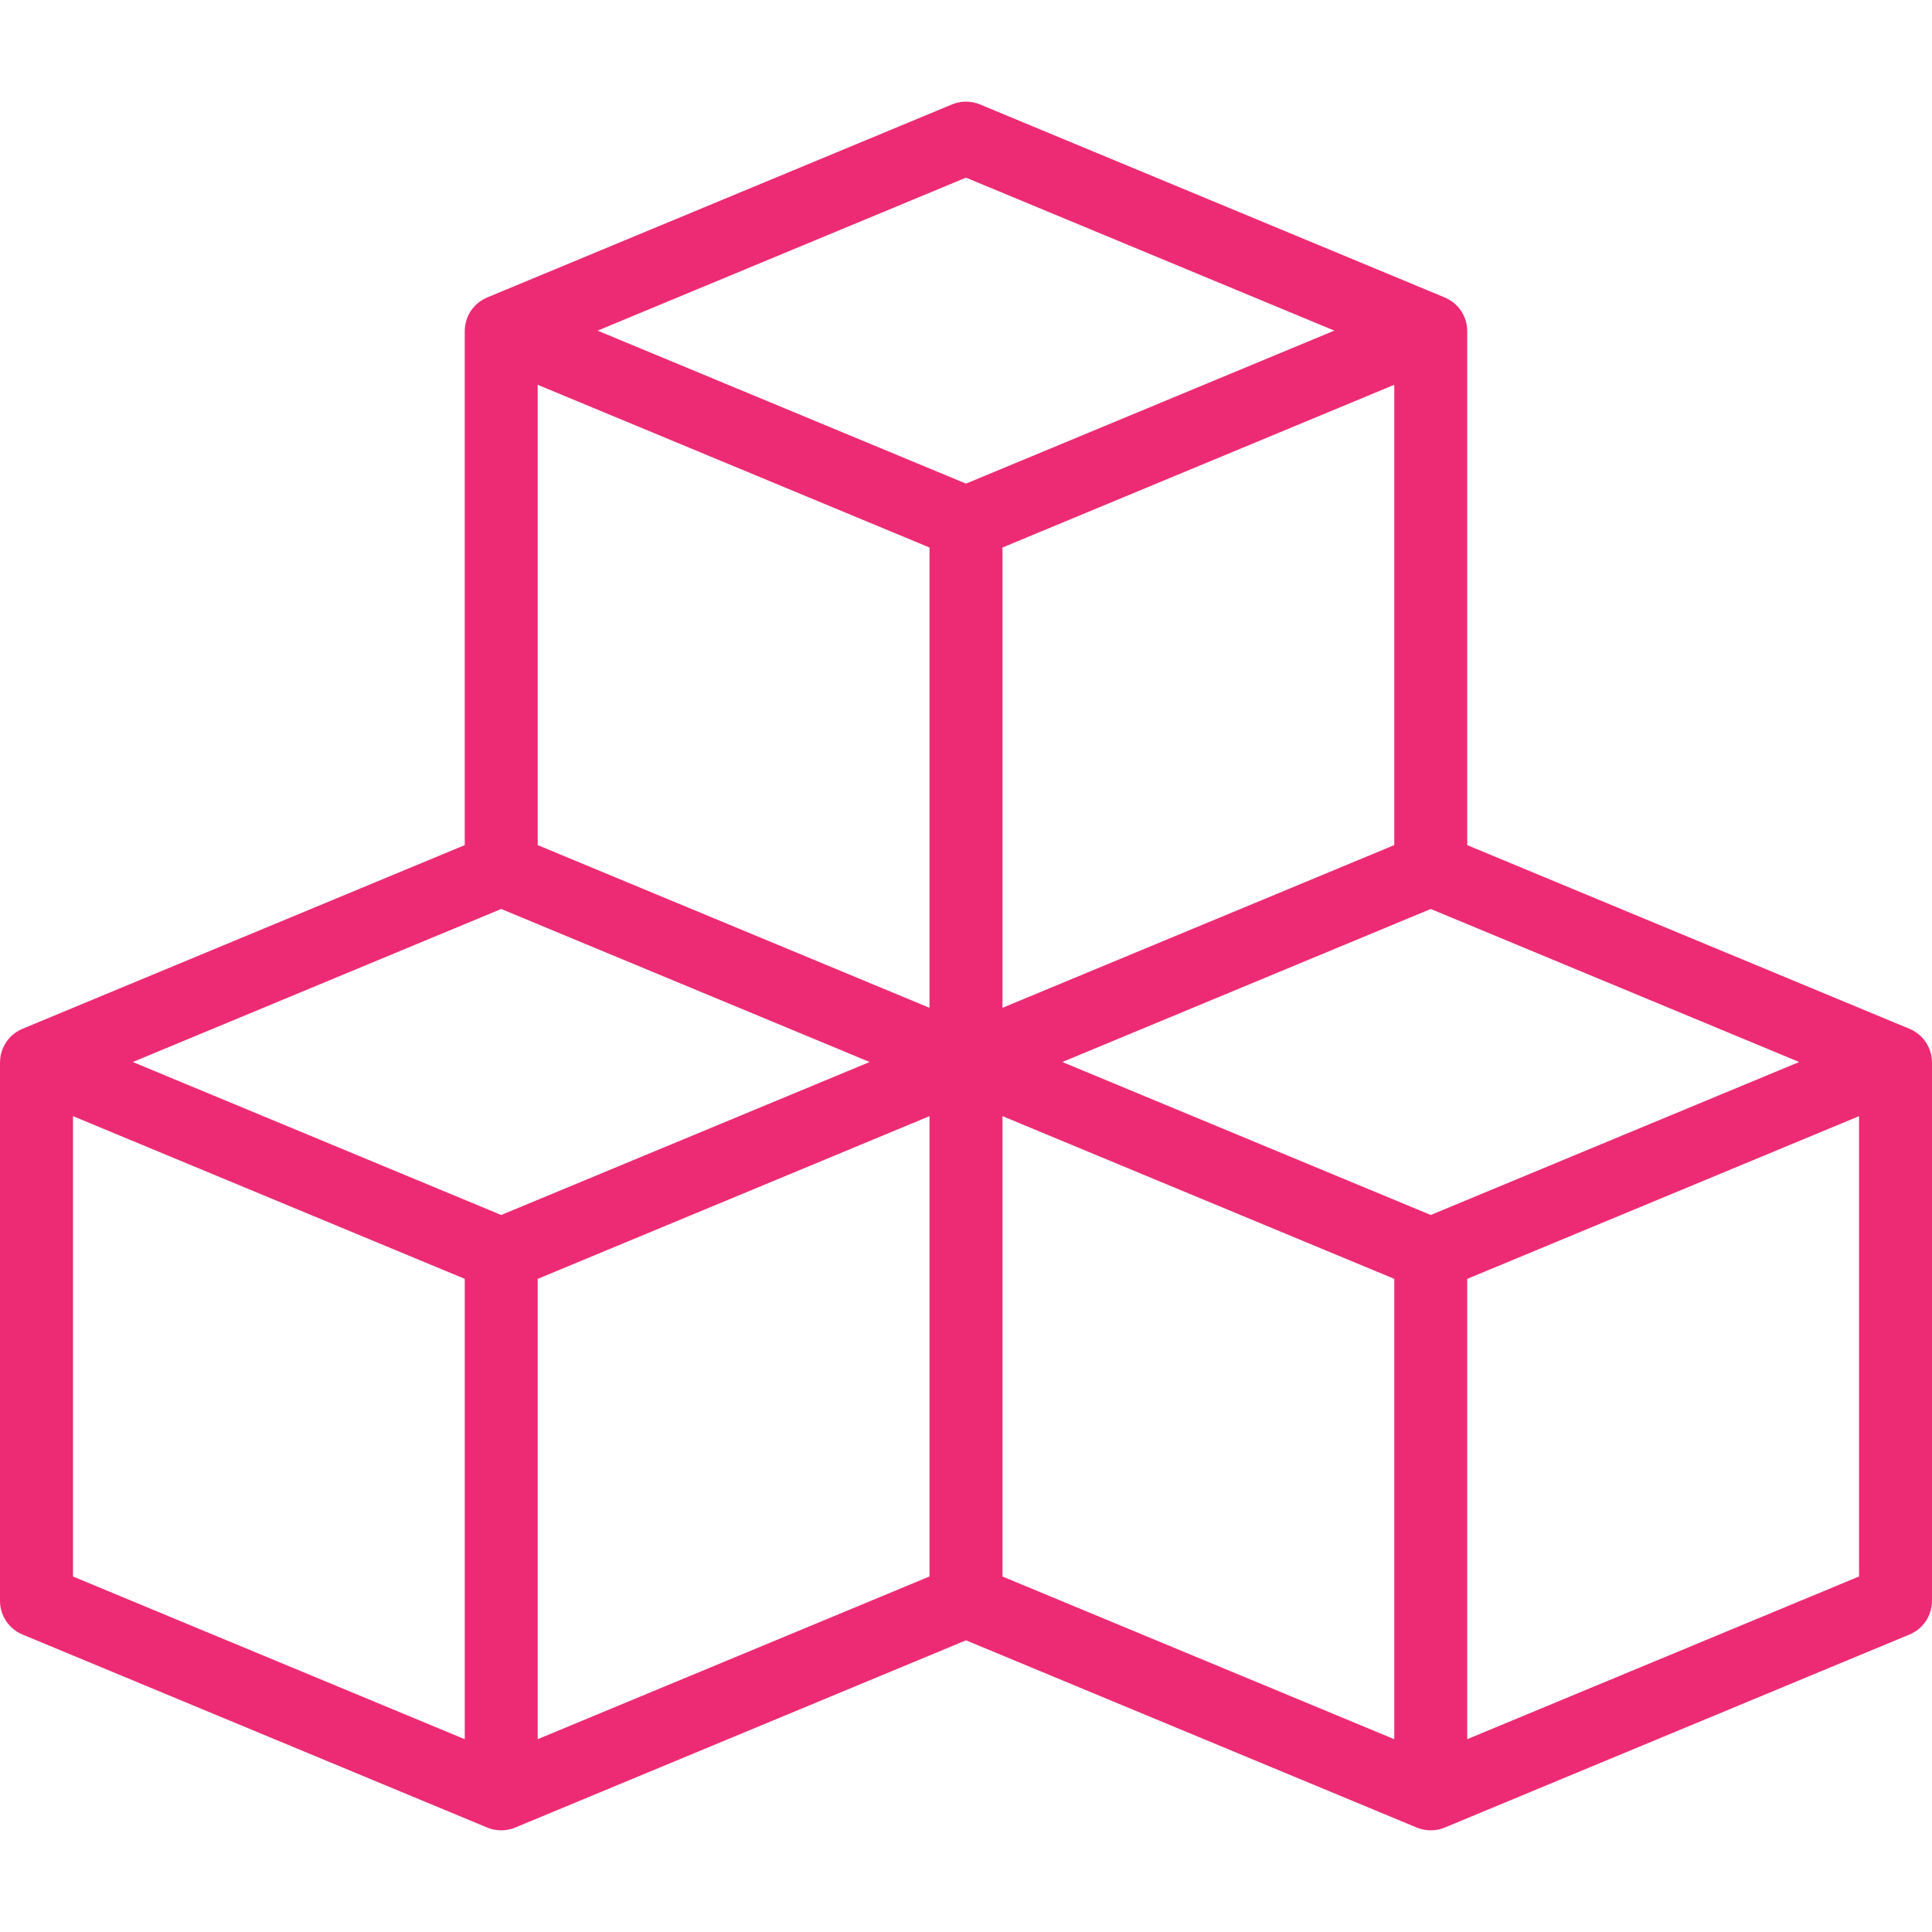 <?xml version="1.0" encoding="utf-8"?>
<!-- Generator: Adobe Illustrator 23.0.1, SVG Export Plug-In . SVG Version: 6.00 Build 0)  -->
<svg version="1.1" id="Layer_1" xmlns="http://www.w3.org/2000/svg" xmlns:xlink="http://www.w3.org/1999/xlink" x="0px" y="0px"
	 viewBox="0 0 72 72" enable-background="new 0 0 72 72" xml:space="preserve">
<g>
	<g>
		<g>
		</g>
	</g>
</g>
<g>
	<path fill="#ED2B74" d="M71.999,39.578c-0.007-0.543-0.336-1.029-0.837-1.237l-0.521-0.216l-1.36-0.565l-14.601-6.064V12.342
		c0-0.007,0-0.013-0.001-0.02c-0.007-0.542-0.336-1.027-0.837-1.236l-1.881-0.782L36.521,3.892c-0.333-0.138-0.709-0.14-1.043,0
		l-15.44,6.412l-1.881,0.782c-0.501,0.208-0.83,0.694-0.837,1.236c-0.001,0.007-0.001,0.013-0.001,0.02v19.153l-14.6,6.064
		l-1.881,0.782c-0.501,0.208-0.83,0.694-0.837,1.237C0,39.584,0,39.591,0,39.597v20.061c0,0.55,0.331,1.045,0.838,1.256l17.311,7.19
		c0.065,0.028,0.131,0.051,0.2,0.067c0.022,0.005,0.044,0.009,0.065,0.014c0.086,0.018,0.174,0.026,0.265,0.026
		c0.091,0,0.18-0.008,0.265-0.026c0.021-0.005,0.044-0.009,0.065-0.014c0.069-0.017,0.136-0.039,0.2-0.067L36,61.13l16.79,6.974
		c0.065,0.028,0.131,0.051,0.2,0.067c0.022,0.005,0.044,0.009,0.065,0.014c0.086,0.018,0.174,0.026,0.265,0.026
		c0.091,0,0.18-0.008,0.265-0.026c0.021-0.005,0.044-0.009,0.065-0.014c0.069-0.017,0.136-0.039,0.2-0.067L70.64,61.13l0.521-0.216
		C71.669,60.704,72,60.208,72,59.658V39.597C72,39.591,72,39.584,71.999,39.578z M17.32,64.815l-14.6-6.063V41.595l14.6,6.064
		V64.815z M18.679,45.279l-13.73-5.701l13.73-5.703l13.73,5.703L18.679,45.279z M34.64,58.751l-14.601,6.063V47.66l14.601-6.064
		V58.751z M34.64,37.558l-14.601-6.063V14.34l14.601,6.064V37.558z M22.271,12.322L36,6.62l13.727,5.701L36,18.023L22.271,12.322z
		 M51.96,14.34v17.155l-14.6,6.063V20.404L51.96,14.34z M51.96,64.815l-14.6-6.063V41.595l14.6,6.064V64.815z M53.32,45.279
		l-13.73-5.701l13.73-5.703l13.73,5.703L53.32,45.279z M69.281,58.751l-14.601,6.063V47.66l14.601-6.064V58.751z"/>
</g>
<g>
</g>
</svg>
